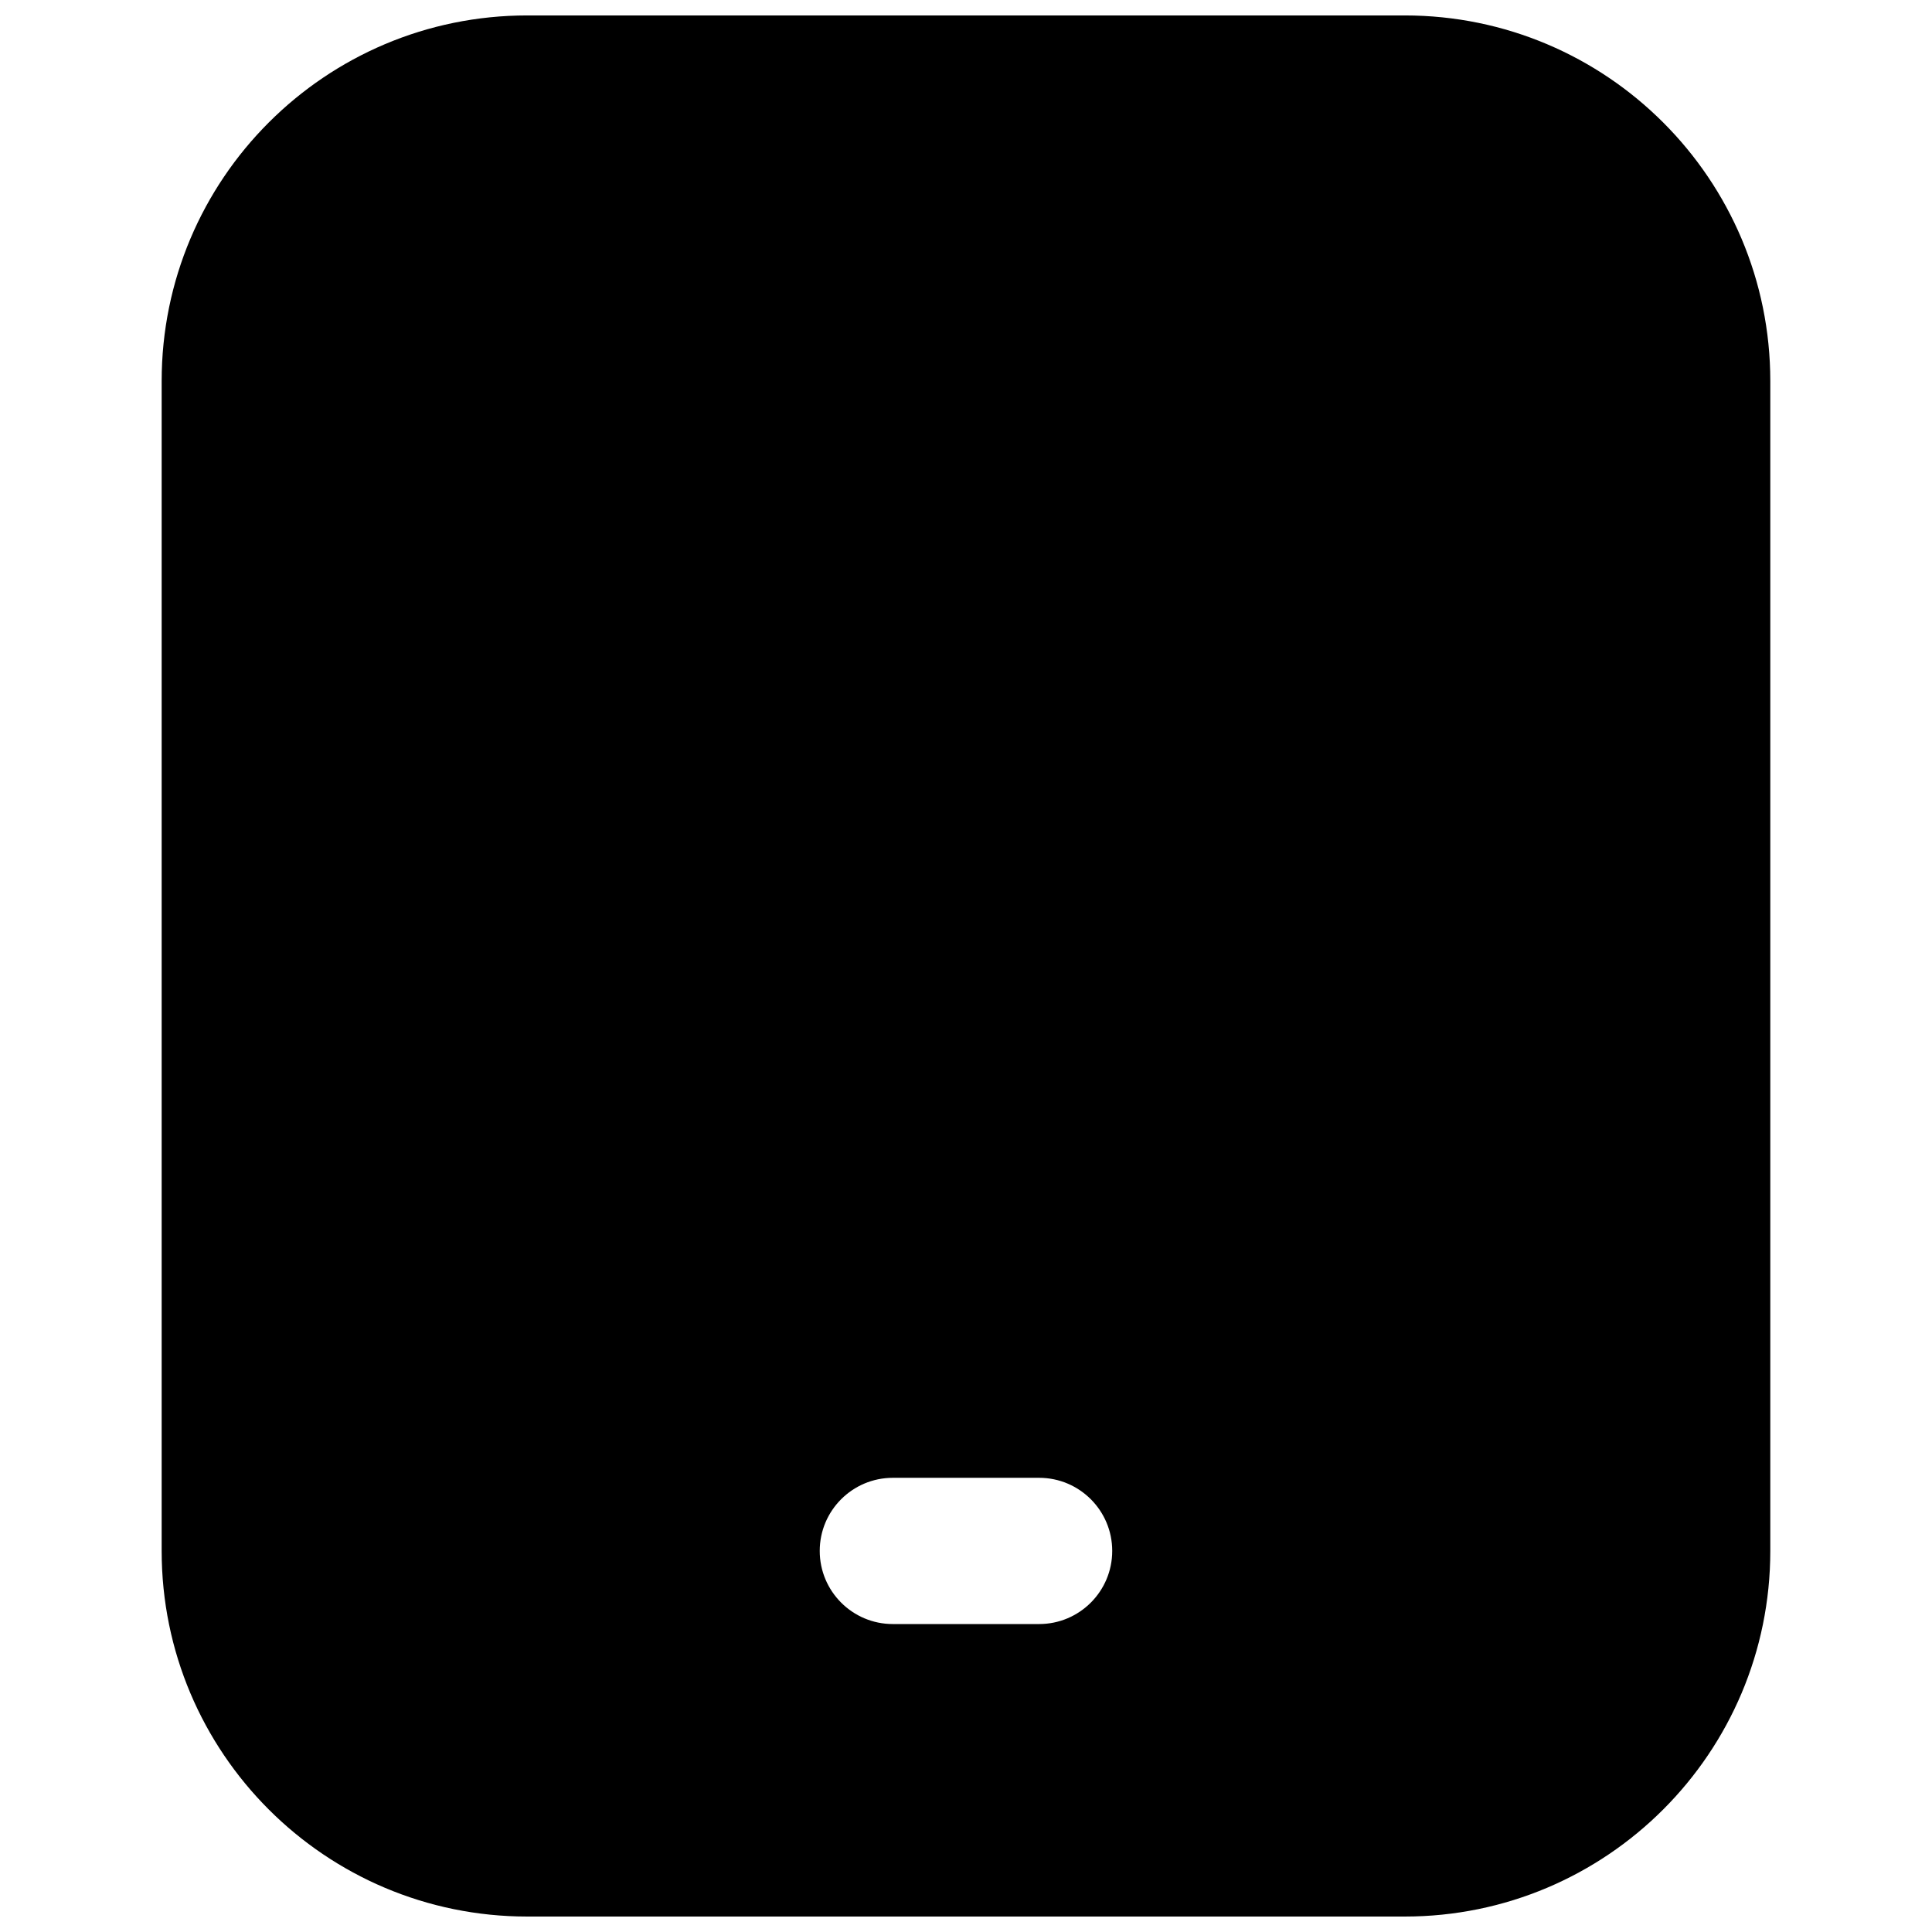 <?xml version="1.0" encoding="UTF-8"?>
<!-- Uploaded to: SVG Repo, www.svgrepo.com, Generator: SVG Repo Mixer Tools -->
<svg width="800px" height="800px" version="1.1" viewBox="144 144 512 512" xmlns="http://www.w3.org/2000/svg">
 <defs>
  <clipPath id="a">
   <path d="m186 148.09h428v503.81h-428z"/>
  </clipPath>
 </defs>
 <g clip-path="url(#a)">
  <path d="m283.73 148.09h232.53c53.508 0 96.887 43.379 96.887 96.887v310.04c0 53.512-43.379 96.887-96.887 96.887h-232.53c-53.508 0-96.887-43.375-96.887-96.887v-310.04c0-53.508 43.379-96.887 96.887-96.887zm96.887 426.3h38.754c10.703 0 19.379-8.676 19.379-19.379 0-10.699-8.676-19.375-19.379-19.375h-38.754c-10.703 0-19.379 8.676-19.379 19.375 0 10.703 8.676 19.379 19.379 19.379z"/>
 </g>
</svg>